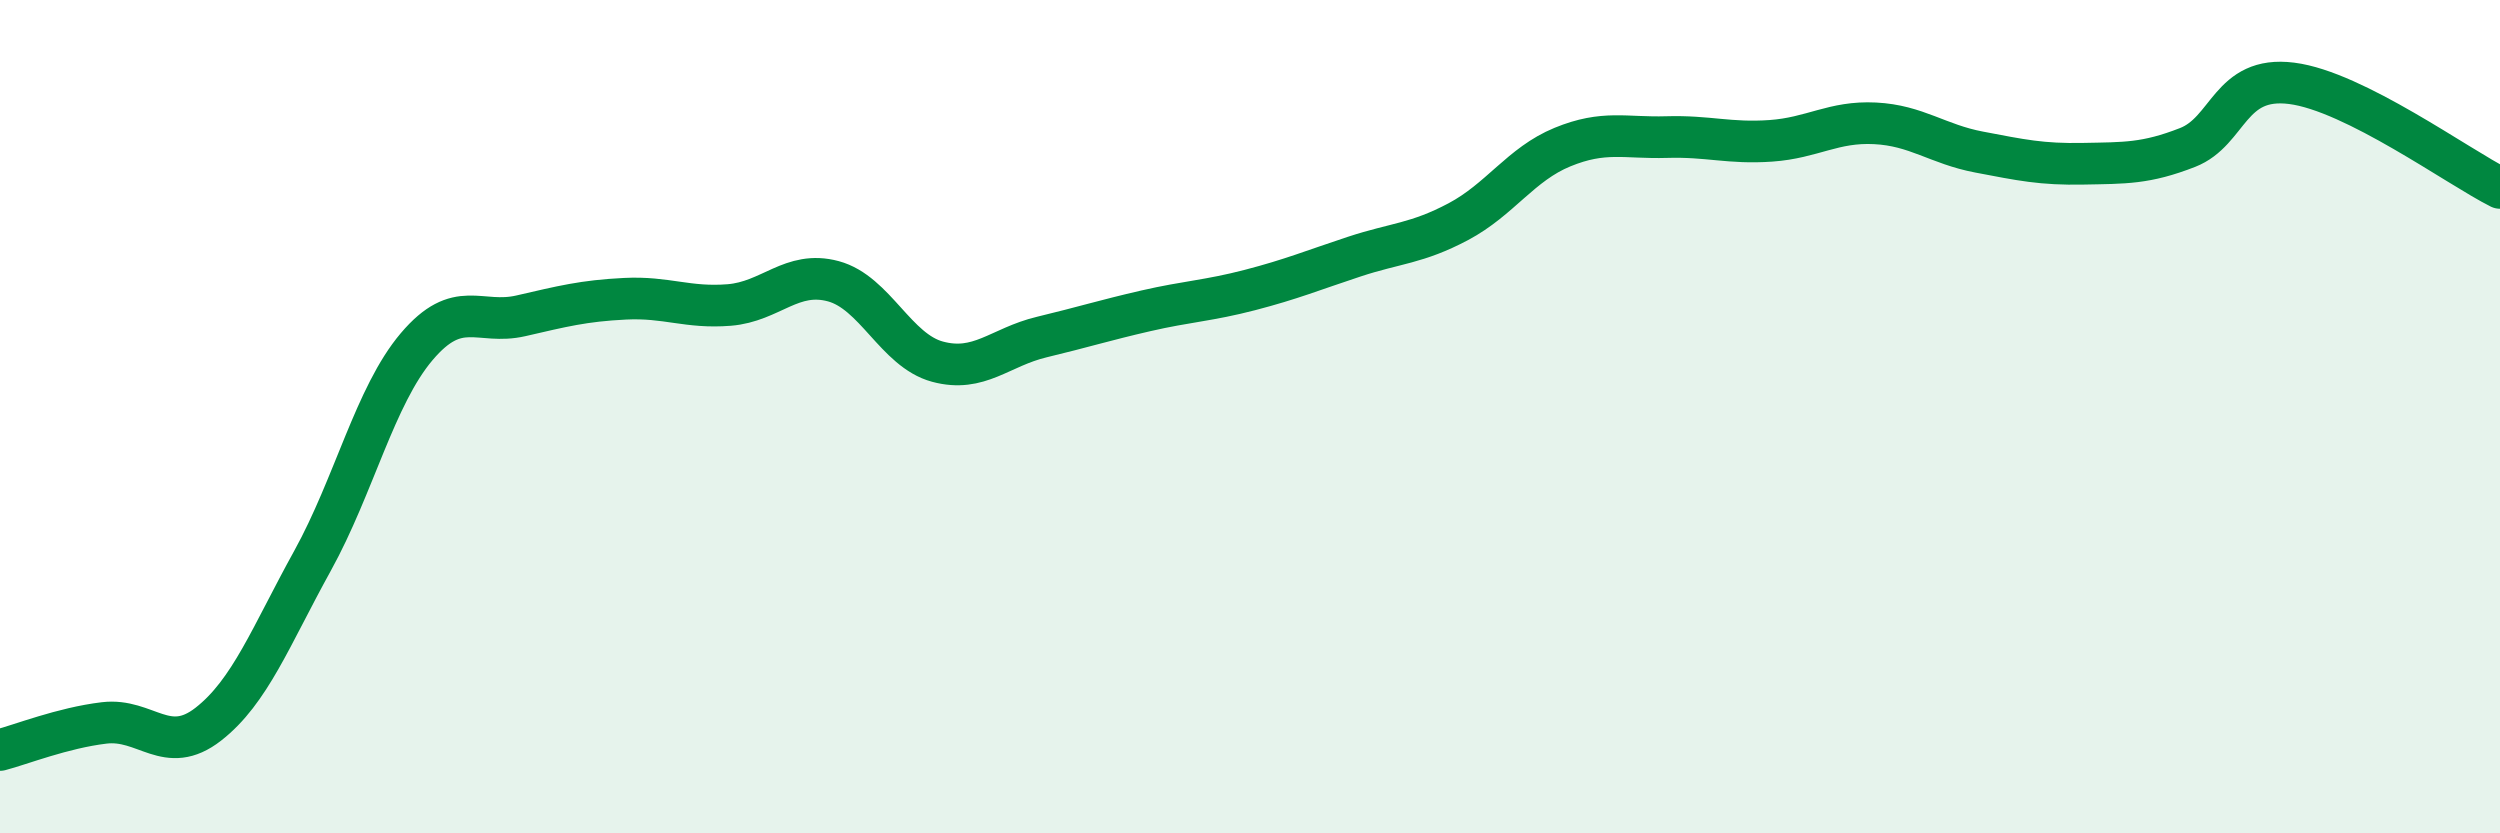 
    <svg width="60" height="20" viewBox="0 0 60 20" xmlns="http://www.w3.org/2000/svg">
      <path
        d="M 0,18 C 0.5,17.87 1.5,17.47 2.5,17.35 C 3.5,17.23 4,18.16 5,17.38 C 6,16.6 6.5,15.27 7.5,13.46 C 8.5,11.65 9,9.5 10,8.32 C 11,7.14 11.5,7.81 12.5,7.58 C 13.5,7.35 14,7.22 15,7.17 C 16,7.12 16.5,7.4 17.5,7.32 C 18.5,7.24 19,6.48 20,6.75 C 21,7.02 21.5,8.41 22.5,8.68 C 23.5,8.95 24,8.33 25,8.09 C 26,7.85 26.5,7.69 27.5,7.46 C 28.5,7.23 29,7.22 30,6.96 C 31,6.7 31.5,6.49 32.5,6.16 C 33.5,5.83 34,5.85 35,5.32 C 36,4.79 36.5,3.94 37.5,3.53 C 38.5,3.12 39,3.32 40,3.29 C 41,3.26 41.5,3.45 42.5,3.38 C 43.5,3.31 44,2.91 45,2.96 C 46,3.01 46.5,3.46 47.5,3.65 C 48.5,3.84 49,3.95 50,3.93 C 51,3.91 51.5,3.93 52.5,3.54 C 53.5,3.15 53.5,1.81 55,2 C 56.5,2.19 59,4.01 60,4.51L60 20L0 20Z"
        fill="#008740"
        opacity="0.1"
        stroke-linecap="round"
        stroke-linejoin="round"
      />
      <path
        d="M 0,18 C 0.5,17.87 1.5,17.47 2.5,17.35 C 3.5,17.23 4,18.16 5,17.38 C 6,16.6 6.5,15.27 7.5,13.46 C 8.5,11.65 9,9.5 10,8.32 C 11,7.14 11.5,7.81 12.5,7.58 C 13.5,7.35 14,7.22 15,7.17 C 16,7.12 16.5,7.4 17.5,7.32 C 18.5,7.24 19,6.48 20,6.75 C 21,7.02 21.5,8.41 22.5,8.68 C 23.5,8.95 24,8.33 25,8.09 C 26,7.85 26.5,7.69 27.5,7.46 C 28.5,7.23 29,7.22 30,6.96 C 31,6.7 31.5,6.49 32.5,6.16 C 33.5,5.83 34,5.85 35,5.32 C 36,4.79 36.5,3.94 37.5,3.53 C 38.5,3.12 39,3.32 40,3.29 C 41,3.26 41.5,3.45 42.5,3.38 C 43.5,3.31 44,2.91 45,2.96 C 46,3.01 46.5,3.46 47.5,3.65 C 48.5,3.84 49,3.95 50,3.93 C 51,3.91 51.5,3.93 52.5,3.54 C 53.5,3.15 53.5,1.81 55,2 C 56.5,2.19 59,4.01 60,4.51"
        stroke="#008740"
        stroke-width="1"
        fill="none"
        stroke-linecap="round"
        stroke-linejoin="round"
      />
    </svg>
  